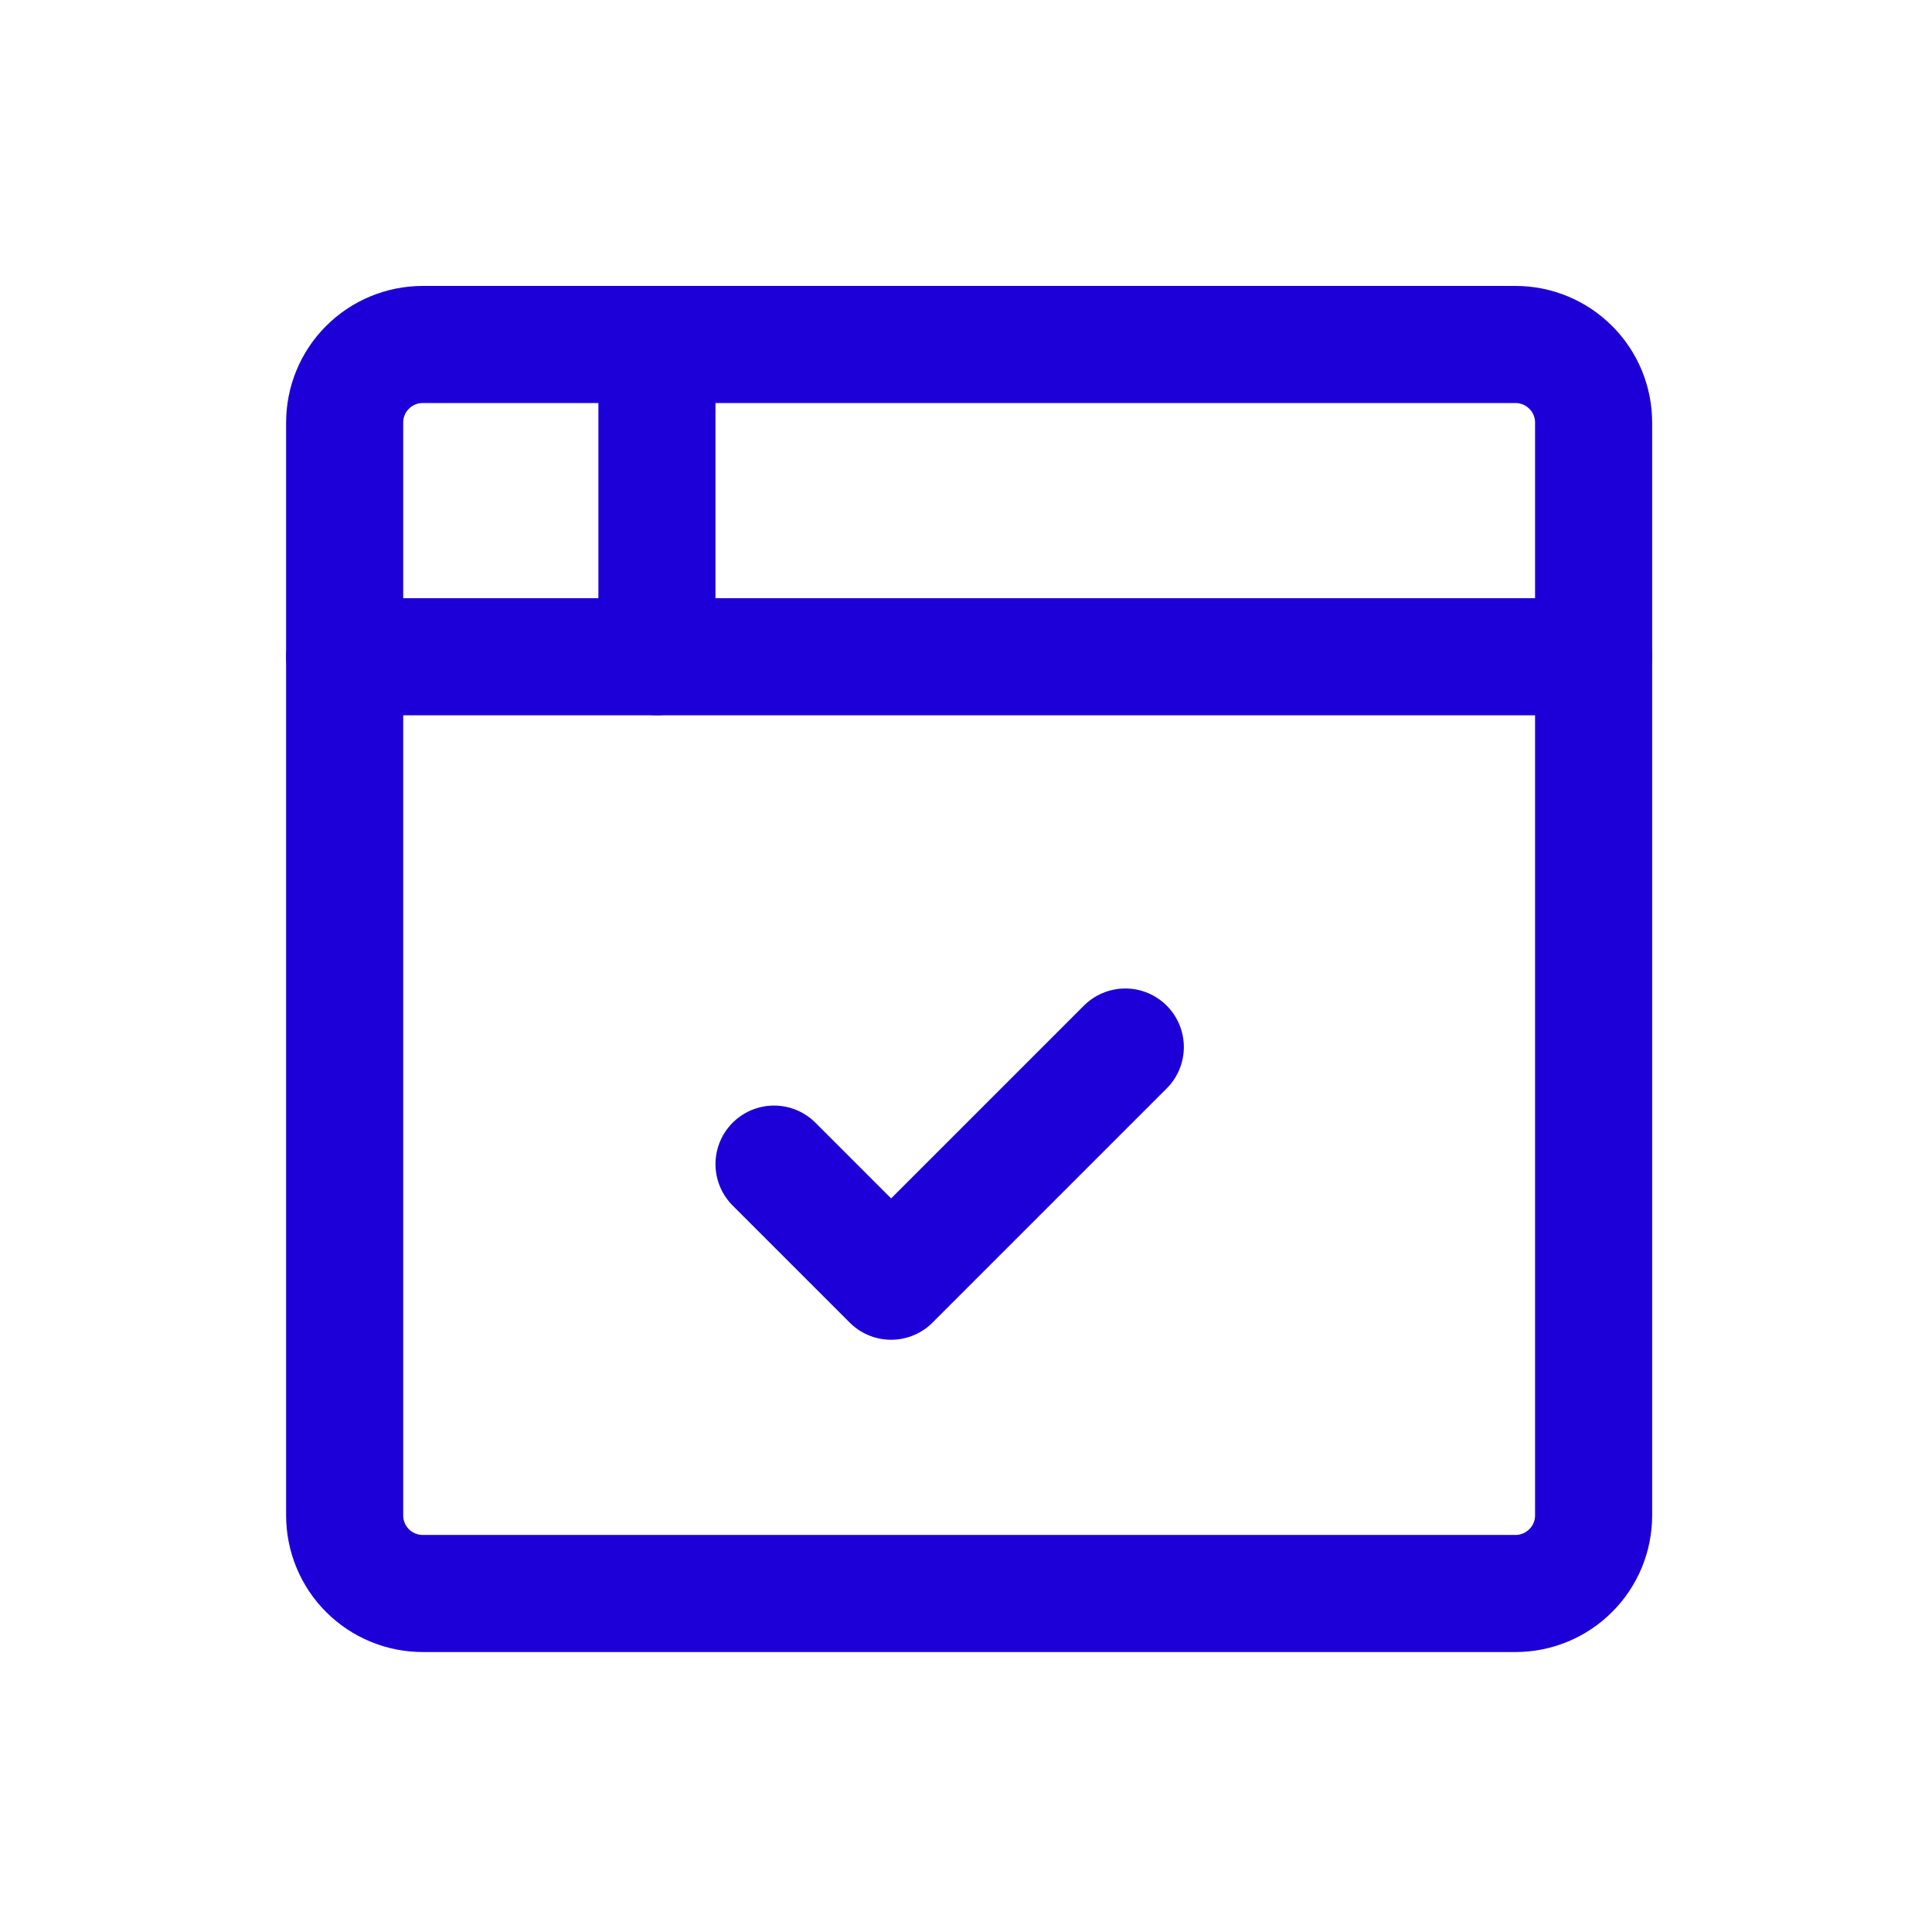 <svg width="33" height="33" viewBox="0 0 33 33" fill="none" xmlns="http://www.w3.org/2000/svg">
<g id="Frame" clip-path="url(#clip0_628_7812)">
<path id="Vector" d="M5.887 7.218C5.887 6.864 6.027 6.525 6.277 6.275C6.527 6.025 6.866 5.884 7.22 5.884H25.887C26.24 5.884 26.579 6.025 26.829 6.275C27.08 6.525 27.22 6.864 27.22 7.218V25.884C27.22 26.238 27.08 26.577 26.829 26.827C26.579 27.077 26.24 27.218 25.887 27.218H7.22C6.866 27.218 6.527 27.077 6.277 26.827C6.027 26.577 5.887 26.238 5.887 25.884V7.218Z" stroke="#1D00D7" stroke-width="2" stroke-linecap="round" stroke-linejoin="round"/>
<path id="Vector_2" d="M5.887 11.218H27.22" stroke="#1D00D7" stroke-width="2" stroke-linecap="round" stroke-linejoin="round"/>
<path id="Vector_3" d="M11.221 5.884V11.218" stroke="#1D00D7" stroke-width="2" stroke-linecap="round" stroke-linejoin="round"/>
<path id="Vector_4" d="M13.221 19.884L15.221 21.884L19.221 17.884" stroke="#1D00D7" stroke-width="2" stroke-linecap="round" stroke-linejoin="round"/>
</g>
<defs>
<clipPath id="clip0_628_7812">
<rect width="32" height="32" fill="white" transform="translate(0.554 0.551)"/>
</clipPath>
</defs>
</svg>
